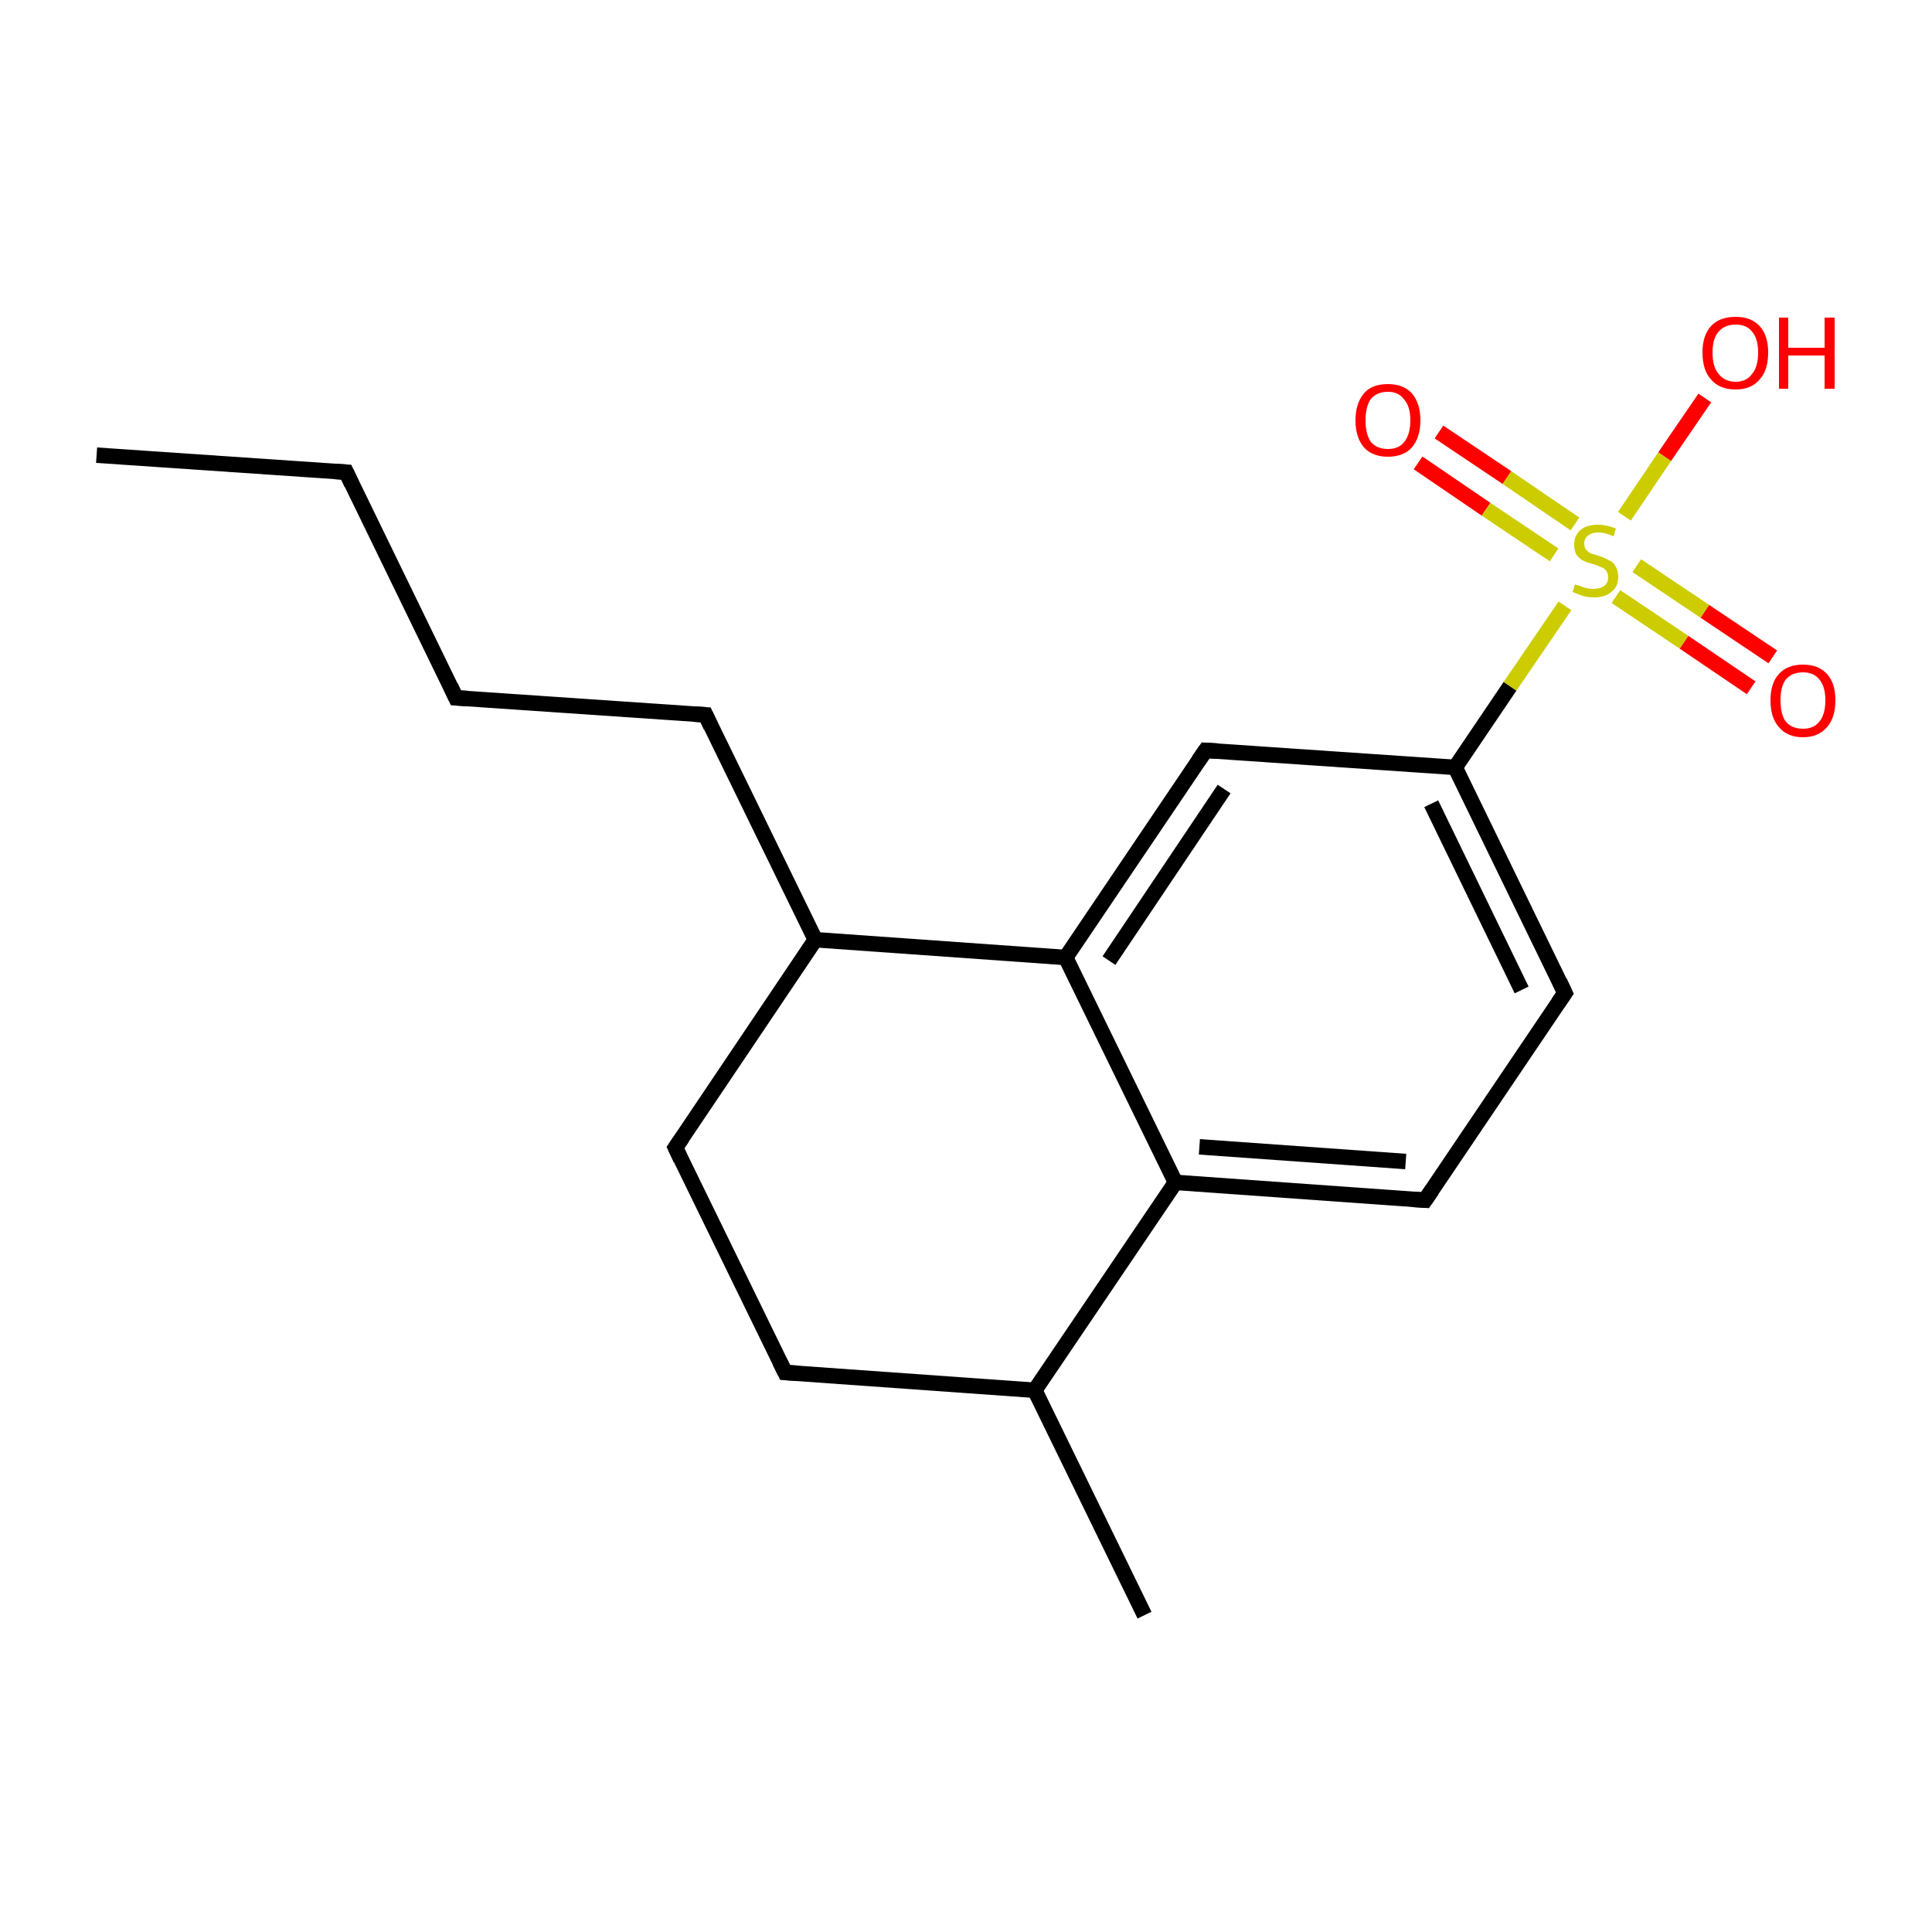 <?xml version='1.0' encoding='iso-8859-1'?>
<svg version='1.1' baseProfile='full'
              xmlns='http://www.w3.org/2000/svg'
                      xmlns:rdkit='http://www.rdkit.org/xml'
                      xmlns:xlink='http://www.w3.org/1999/xlink'
                  xml:space='preserve'
width='250px' height='250px' viewBox='0 0 250 250'>
<!-- END OF HEADER -->
<rect style='opacity:1.0;fill:#FFFFFF;stroke:none' width='250.0' height='250.0' x='0.0' y='0.0'> </rect>
<path class='bond-0 atom-0 atom-2' d='M 12.5,58.9 L 44.8,61.1' style='fill:none;fill-rule:evenodd;stroke:#000000;stroke-width:2.0px;stroke-linecap:butt;stroke-linejoin:miter;stroke-opacity:1' />
<path class='bond-1 atom-1 atom-10' d='M 148.1,209.0 L 133.9,179.9' style='fill:none;fill-rule:evenodd;stroke:#000000;stroke-width:2.0px;stroke-linecap:butt;stroke-linejoin:miter;stroke-opacity:1' />
<path class='bond-2 atom-2 atom-3' d='M 44.8,61.1 L 59.0,90.3' style='fill:none;fill-rule:evenodd;stroke:#000000;stroke-width:2.0px;stroke-linecap:butt;stroke-linejoin:miter;stroke-opacity:1' />
<path class='bond-3 atom-3 atom-4' d='M 59.0,90.3 L 91.3,92.5' style='fill:none;fill-rule:evenodd;stroke:#000000;stroke-width:2.0px;stroke-linecap:butt;stroke-linejoin:miter;stroke-opacity:1' />
<path class='bond-4 atom-4 atom-11' d='M 91.3,92.5 L 105.5,121.6' style='fill:none;fill-rule:evenodd;stroke:#000000;stroke-width:2.0px;stroke-linecap:butt;stroke-linejoin:miter;stroke-opacity:1' />
<path class='bond-5 atom-5 atom-6' d='M 101.6,177.6 L 87.4,148.5' style='fill:none;fill-rule:evenodd;stroke:#000000;stroke-width:2.0px;stroke-linecap:butt;stroke-linejoin:miter;stroke-opacity:1' />
<path class='bond-6 atom-5 atom-10' d='M 101.6,177.6 L 133.9,179.9' style='fill:none;fill-rule:evenodd;stroke:#000000;stroke-width:2.0px;stroke-linecap:butt;stroke-linejoin:miter;stroke-opacity:1' />
<path class='bond-7 atom-6 atom-11' d='M 87.4,148.5 L 105.5,121.6' style='fill:none;fill-rule:evenodd;stroke:#000000;stroke-width:2.0px;stroke-linecap:butt;stroke-linejoin:miter;stroke-opacity:1' />
<path class='bond-8 atom-7 atom-8' d='M 202.5,128.5 L 184.4,155.3' style='fill:none;fill-rule:evenodd;stroke:#000000;stroke-width:2.0px;stroke-linecap:butt;stroke-linejoin:miter;stroke-opacity:1' />
<path class='bond-9 atom-7 atom-12' d='M 202.5,128.5 L 188.3,99.3' style='fill:none;fill-rule:evenodd;stroke:#000000;stroke-width:2.0px;stroke-linecap:butt;stroke-linejoin:miter;stroke-opacity:1' />
<path class='bond-9 atom-7 atom-12' d='M 196.9,128.1 L 185.2,104.0' style='fill:none;fill-rule:evenodd;stroke:#000000;stroke-width:2.0px;stroke-linecap:butt;stroke-linejoin:miter;stroke-opacity:1' />
<path class='bond-10 atom-8 atom-13' d='M 184.4,155.3 L 152.1,153.0' style='fill:none;fill-rule:evenodd;stroke:#000000;stroke-width:2.0px;stroke-linecap:butt;stroke-linejoin:miter;stroke-opacity:1' />
<path class='bond-10 atom-8 atom-13' d='M 181.9,150.3 L 155.2,148.4' style='fill:none;fill-rule:evenodd;stroke:#000000;stroke-width:2.0px;stroke-linecap:butt;stroke-linejoin:miter;stroke-opacity:1' />
<path class='bond-11 atom-9 atom-12' d='M 156.0,97.1 L 188.3,99.3' style='fill:none;fill-rule:evenodd;stroke:#000000;stroke-width:2.0px;stroke-linecap:butt;stroke-linejoin:miter;stroke-opacity:1' />
<path class='bond-12 atom-9 atom-14' d='M 156.0,97.1 L 137.9,123.9' style='fill:none;fill-rule:evenodd;stroke:#000000;stroke-width:2.0px;stroke-linecap:butt;stroke-linejoin:miter;stroke-opacity:1' />
<path class='bond-12 atom-9 atom-14' d='M 158.4,102.1 L 143.5,124.3' style='fill:none;fill-rule:evenodd;stroke:#000000;stroke-width:2.0px;stroke-linecap:butt;stroke-linejoin:miter;stroke-opacity:1' />
<path class='bond-13 atom-10 atom-13' d='M 133.9,179.9 L 152.1,153.0' style='fill:none;fill-rule:evenodd;stroke:#000000;stroke-width:2.0px;stroke-linecap:butt;stroke-linejoin:miter;stroke-opacity:1' />
<path class='bond-14 atom-11 atom-14' d='M 105.5,121.6 L 137.9,123.9' style='fill:none;fill-rule:evenodd;stroke:#000000;stroke-width:2.0px;stroke-linecap:butt;stroke-linejoin:miter;stroke-opacity:1' />
<path class='bond-15 atom-12 atom-18' d='M 188.3,99.3 L 195.4,88.8' style='fill:none;fill-rule:evenodd;stroke:#000000;stroke-width:2.0px;stroke-linecap:butt;stroke-linejoin:miter;stroke-opacity:1' />
<path class='bond-15 atom-12 atom-18' d='M 195.4,88.8 L 202.5,78.4' style='fill:none;fill-rule:evenodd;stroke:#CCCC00;stroke-width:2.0px;stroke-linecap:butt;stroke-linejoin:miter;stroke-opacity:1' />
<path class='bond-16 atom-13 atom-14' d='M 152.1,153.0 L 137.9,123.9' style='fill:none;fill-rule:evenodd;stroke:#000000;stroke-width:2.0px;stroke-linecap:butt;stroke-linejoin:miter;stroke-opacity:1' />
<path class='bond-17 atom-15 atom-18' d='M 220.6,51.5 L 215.4,59.1' style='fill:none;fill-rule:evenodd;stroke:#FF0000;stroke-width:2.0px;stroke-linecap:butt;stroke-linejoin:miter;stroke-opacity:1' />
<path class='bond-17 atom-15 atom-18' d='M 215.4,59.1 L 210.2,66.8' style='fill:none;fill-rule:evenodd;stroke:#CCCC00;stroke-width:2.0px;stroke-linecap:butt;stroke-linejoin:miter;stroke-opacity:1' />
<path class='bond-18 atom-16 atom-18' d='M 226.6,89.0 L 217.9,83.1' style='fill:none;fill-rule:evenodd;stroke:#FF0000;stroke-width:2.0px;stroke-linecap:butt;stroke-linejoin:miter;stroke-opacity:1' />
<path class='bond-18 atom-16 atom-18' d='M 217.9,83.1 L 209.1,77.2' style='fill:none;fill-rule:evenodd;stroke:#CCCC00;stroke-width:2.0px;stroke-linecap:butt;stroke-linejoin:miter;stroke-opacity:1' />
<path class='bond-18 atom-16 atom-18' d='M 229.4,85.0 L 220.6,79.1' style='fill:none;fill-rule:evenodd;stroke:#FF0000;stroke-width:2.0px;stroke-linecap:butt;stroke-linejoin:miter;stroke-opacity:1' />
<path class='bond-18 atom-16 atom-18' d='M 220.6,79.1 L 211.8,73.2' style='fill:none;fill-rule:evenodd;stroke:#CCCC00;stroke-width:2.0px;stroke-linecap:butt;stroke-linejoin:miter;stroke-opacity:1' />
<path class='bond-19 atom-17 atom-18' d='M 186.2,55.9 L 195.0,61.8' style='fill:none;fill-rule:evenodd;stroke:#FF0000;stroke-width:2.0px;stroke-linecap:butt;stroke-linejoin:miter;stroke-opacity:1' />
<path class='bond-19 atom-17 atom-18' d='M 195.0,61.8 L 203.8,67.8' style='fill:none;fill-rule:evenodd;stroke:#CCCC00;stroke-width:2.0px;stroke-linecap:butt;stroke-linejoin:miter;stroke-opacity:1' />
<path class='bond-19 atom-17 atom-18' d='M 183.5,59.9 L 192.3,65.9' style='fill:none;fill-rule:evenodd;stroke:#FF0000;stroke-width:2.0px;stroke-linecap:butt;stroke-linejoin:miter;stroke-opacity:1' />
<path class='bond-19 atom-17 atom-18' d='M 192.3,65.9 L 201.1,71.8' style='fill:none;fill-rule:evenodd;stroke:#CCCC00;stroke-width:2.0px;stroke-linecap:butt;stroke-linejoin:miter;stroke-opacity:1' />
<path d='M 43.2,61.0 L 44.8,61.1 L 45.5,62.6' style='fill:none;stroke:#000000;stroke-width:2.0px;stroke-linecap:butt;stroke-linejoin:miter;stroke-opacity:1;' />
<path d='M 58.3,88.8 L 59.0,90.3 L 60.6,90.4' style='fill:none;stroke:#000000;stroke-width:2.0px;stroke-linecap:butt;stroke-linejoin:miter;stroke-opacity:1;' />
<path d='M 89.7,92.4 L 91.3,92.5 L 92.0,94.0' style='fill:none;stroke:#000000;stroke-width:2.0px;stroke-linecap:butt;stroke-linejoin:miter;stroke-opacity:1;' />
<path d='M 100.9,176.2 L 101.6,177.6 L 103.2,177.7' style='fill:none;stroke:#000000;stroke-width:2.0px;stroke-linecap:butt;stroke-linejoin:miter;stroke-opacity:1;' />
<path d='M 88.1,150.0 L 87.4,148.5 L 88.3,147.2' style='fill:none;stroke:#000000;stroke-width:2.0px;stroke-linecap:butt;stroke-linejoin:miter;stroke-opacity:1;' />
<path d='M 201.6,129.8 L 202.5,128.5 L 201.8,127.0' style='fill:none;stroke:#000000;stroke-width:2.0px;stroke-linecap:butt;stroke-linejoin:miter;stroke-opacity:1;' />
<path d='M 185.3,154.0 L 184.4,155.3 L 182.8,155.2' style='fill:none;stroke:#000000;stroke-width:2.0px;stroke-linecap:butt;stroke-linejoin:miter;stroke-opacity:1;' />
<path d='M 157.6,97.2 L 156.0,97.1 L 155.1,98.4' style='fill:none;stroke:#000000;stroke-width:2.0px;stroke-linecap:butt;stroke-linejoin:miter;stroke-opacity:1;' />
<path class='atom-15' d='M 220.3 45.6
Q 220.3 43.4, 221.4 42.2
Q 222.5 41.0, 224.6 41.0
Q 226.6 41.0, 227.7 42.2
Q 228.8 43.4, 228.8 45.6
Q 228.8 47.9, 227.7 49.1
Q 226.6 50.4, 224.6 50.4
Q 222.5 50.4, 221.4 49.1
Q 220.3 47.9, 220.3 45.6
M 224.6 49.4
Q 226.0 49.4, 226.7 48.4
Q 227.5 47.5, 227.5 45.6
Q 227.5 43.8, 226.7 42.9
Q 226.0 42.0, 224.6 42.0
Q 223.2 42.0, 222.4 42.9
Q 221.6 43.8, 221.6 45.6
Q 221.6 47.5, 222.4 48.4
Q 223.2 49.4, 224.6 49.4
' fill='#FF0000'/>
<path class='atom-15' d='M 230.2 41.1
L 231.4 41.1
L 231.4 45.0
L 236.1 45.0
L 236.1 41.1
L 237.4 41.1
L 237.4 50.3
L 236.1 50.3
L 236.1 46.0
L 231.4 46.0
L 231.4 50.3
L 230.2 50.3
L 230.2 41.1
' fill='#FF0000'/>
<path class='atom-16' d='M 229.1 90.6
Q 229.1 88.4, 230.2 87.2
Q 231.3 86.0, 233.3 86.0
Q 235.3 86.0, 236.4 87.2
Q 237.5 88.4, 237.5 90.6
Q 237.5 92.9, 236.4 94.1
Q 235.3 95.4, 233.3 95.4
Q 231.3 95.4, 230.2 94.1
Q 229.1 92.9, 229.1 90.6
M 233.3 94.3
Q 234.7 94.3, 235.4 93.4
Q 236.2 92.5, 236.2 90.6
Q 236.2 88.8, 235.4 87.9
Q 234.7 87.0, 233.3 87.0
Q 231.9 87.0, 231.1 87.9
Q 230.4 88.8, 230.4 90.6
Q 230.4 92.5, 231.1 93.4
Q 231.9 94.3, 233.3 94.3
' fill='#FF0000'/>
<path class='atom-17' d='M 175.4 54.4
Q 175.4 52.2, 176.5 50.9
Q 177.5 49.7, 179.6 49.7
Q 181.6 49.7, 182.7 50.9
Q 183.8 52.2, 183.8 54.4
Q 183.8 56.6, 182.7 57.9
Q 181.6 59.1, 179.6 59.1
Q 177.6 59.1, 176.5 57.9
Q 175.4 56.6, 175.4 54.4
M 179.6 58.1
Q 181.0 58.1, 181.7 57.2
Q 182.5 56.2, 182.5 54.4
Q 182.5 52.6, 181.7 51.7
Q 181.0 50.7, 179.6 50.7
Q 178.2 50.7, 177.4 51.6
Q 176.7 52.6, 176.7 54.4
Q 176.7 56.2, 177.4 57.2
Q 178.2 58.1, 179.6 58.1
' fill='#FF0000'/>
<path class='atom-18' d='M 203.8 75.6
Q 203.9 75.7, 204.4 75.8
Q 204.8 76.0, 205.3 76.1
Q 205.7 76.2, 206.2 76.2
Q 207.1 76.2, 207.6 75.8
Q 208.1 75.4, 208.1 74.7
Q 208.1 74.2, 207.8 73.8
Q 207.6 73.5, 207.2 73.4
Q 206.8 73.2, 206.2 73.0
Q 205.3 72.8, 204.8 72.5
Q 204.4 72.3, 204.0 71.8
Q 203.7 71.3, 203.7 70.5
Q 203.7 69.3, 204.5 68.6
Q 205.3 67.9, 206.8 67.9
Q 207.9 67.9, 209.1 68.4
L 208.8 69.4
Q 207.7 68.9, 206.8 68.9
Q 206.0 68.9, 205.5 69.3
Q 205.0 69.7, 205.0 70.3
Q 205.0 70.8, 205.2 71.1
Q 205.5 71.4, 205.8 71.6
Q 206.2 71.7, 206.8 71.9
Q 207.7 72.2, 208.2 72.5
Q 208.7 72.7, 209.0 73.2
Q 209.4 73.8, 209.4 74.7
Q 209.4 75.9, 208.5 76.6
Q 207.7 77.3, 206.3 77.3
Q 205.4 77.3, 204.8 77.1
Q 204.2 76.9, 203.5 76.6
L 203.8 75.6
' fill='#CCCC00'/>
</svg>
